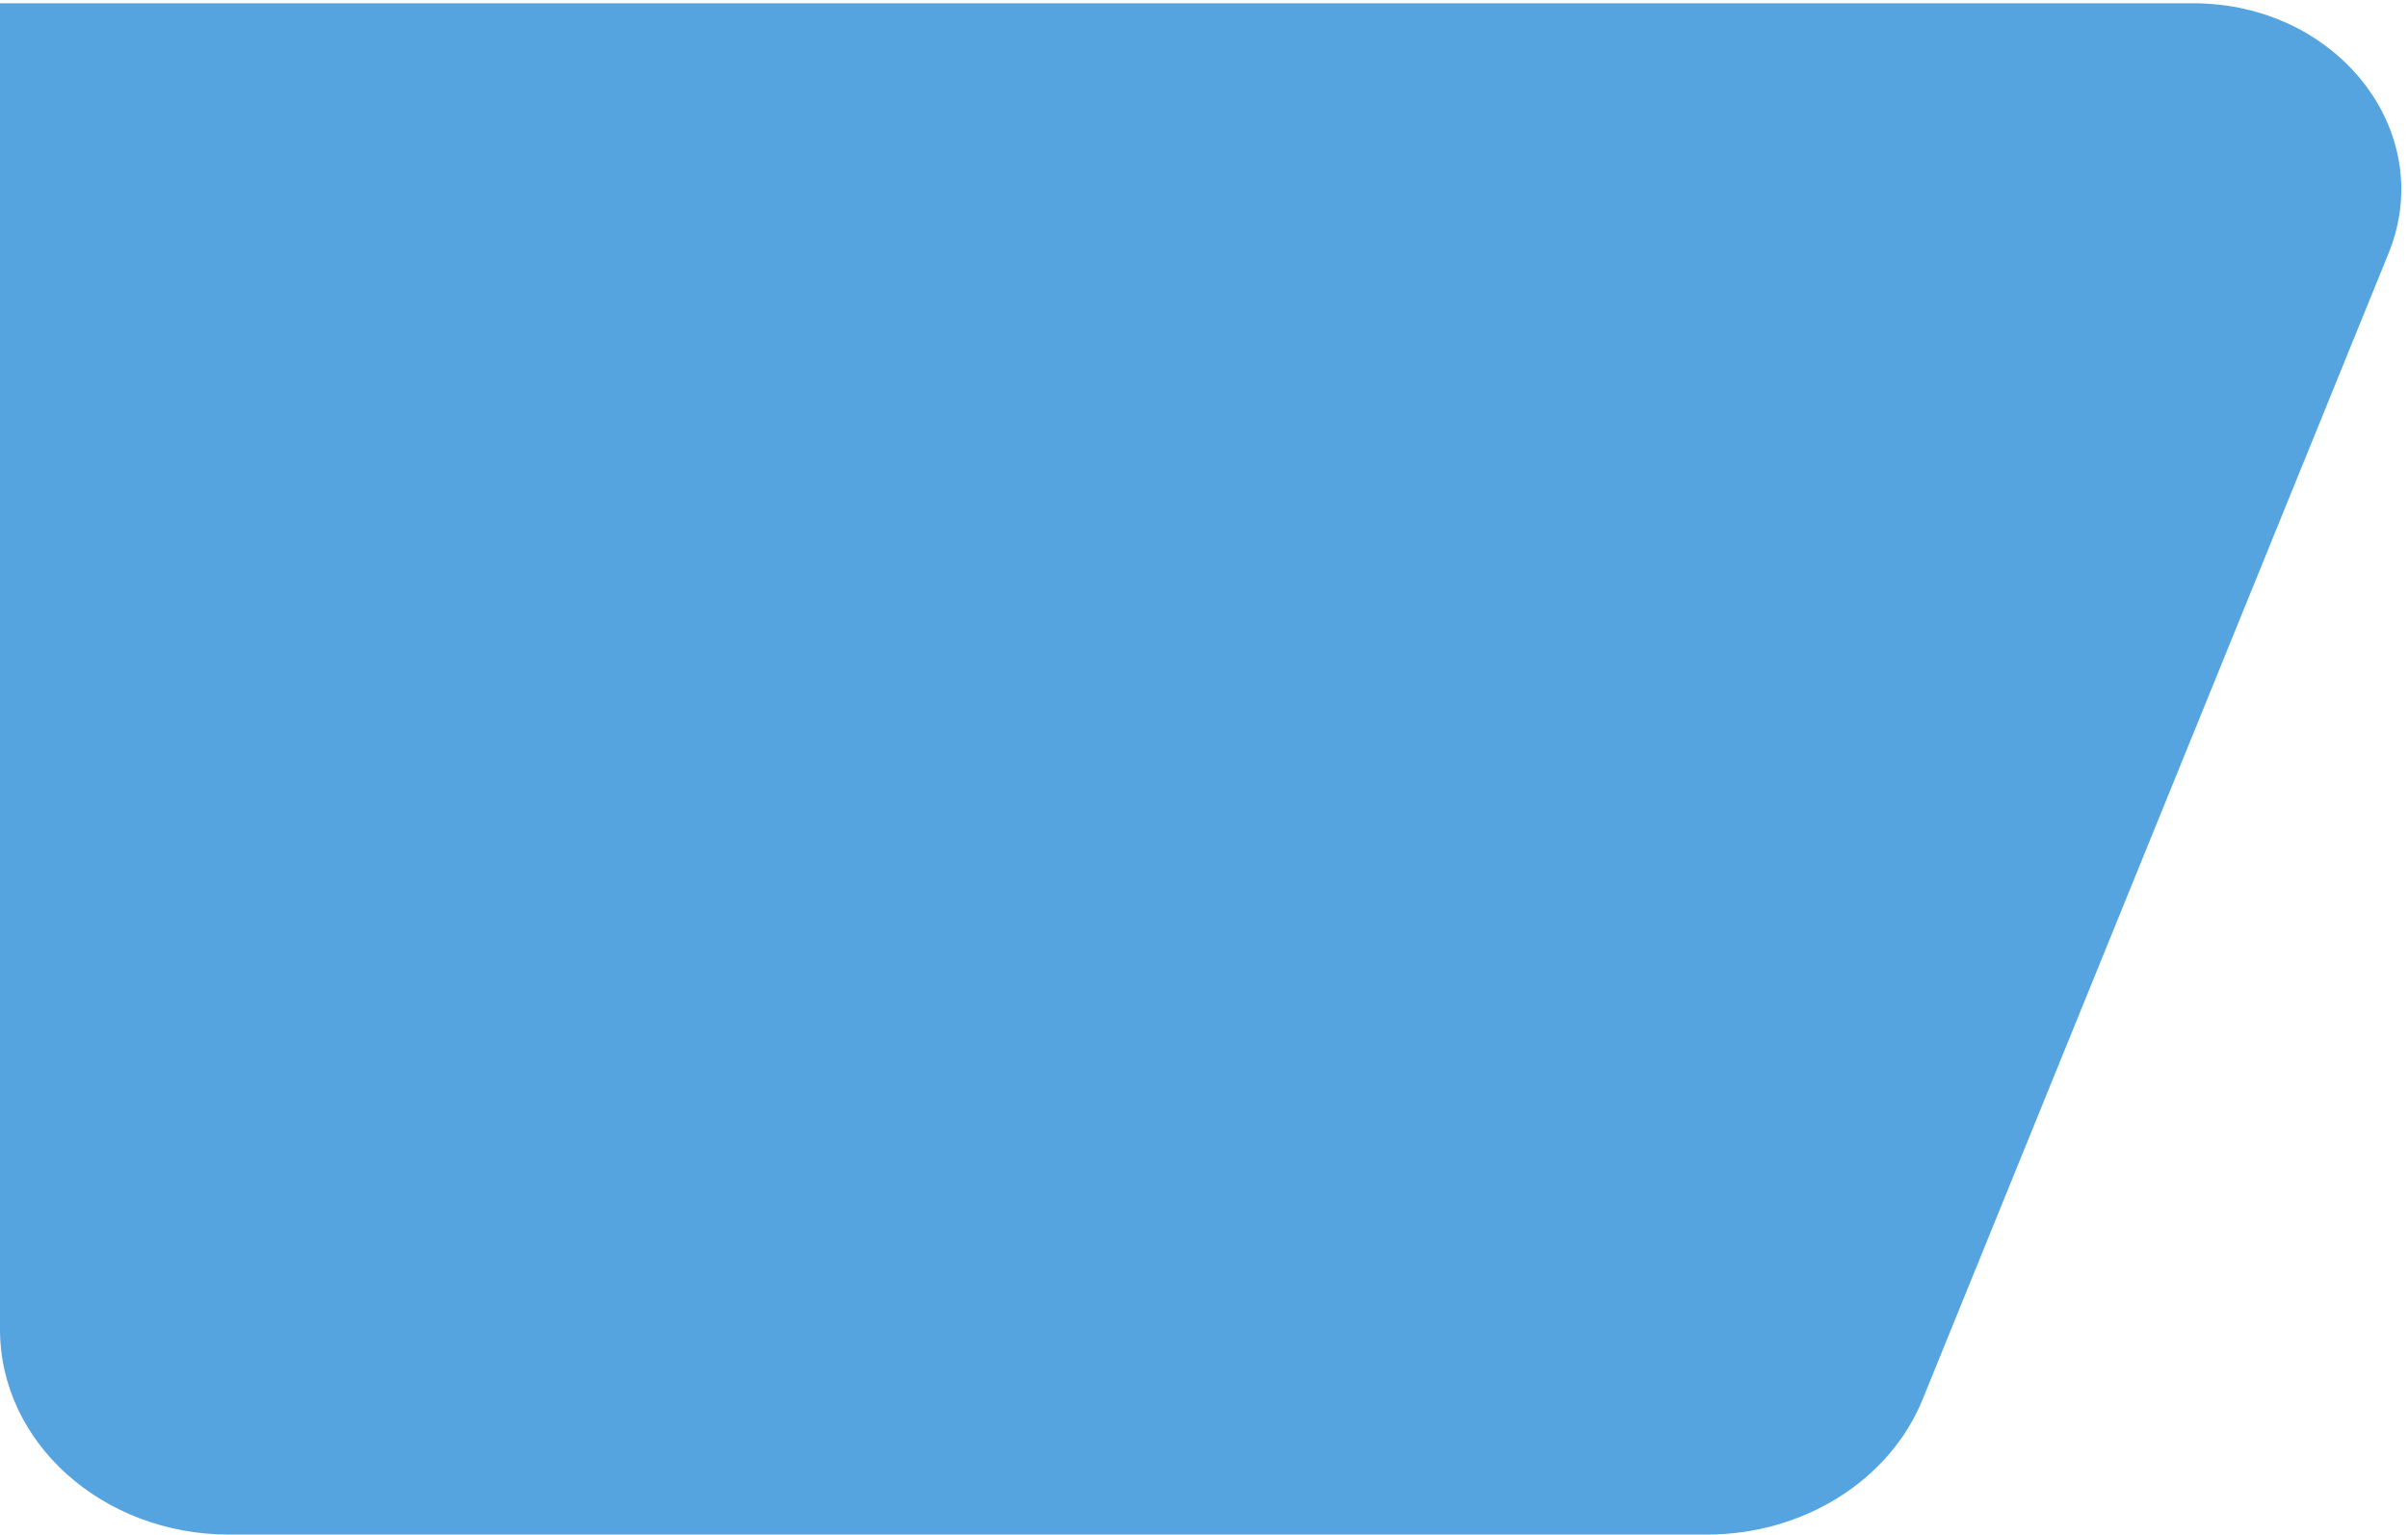 <svg xmlns="http://www.w3.org/2000/svg" width="171" height="109" viewBox="0 0 171 109"><g><g><path fill="#55a3df" d="M121.205 109H16.279C7.287 109 0 102.475 0 94.426V.231h155.734c10.257 0 17.394 9.126 13.887 17.756L136.534 99.39c-2.344 5.77-8.471 9.61-15.329 9.61z"/></g></g></svg>